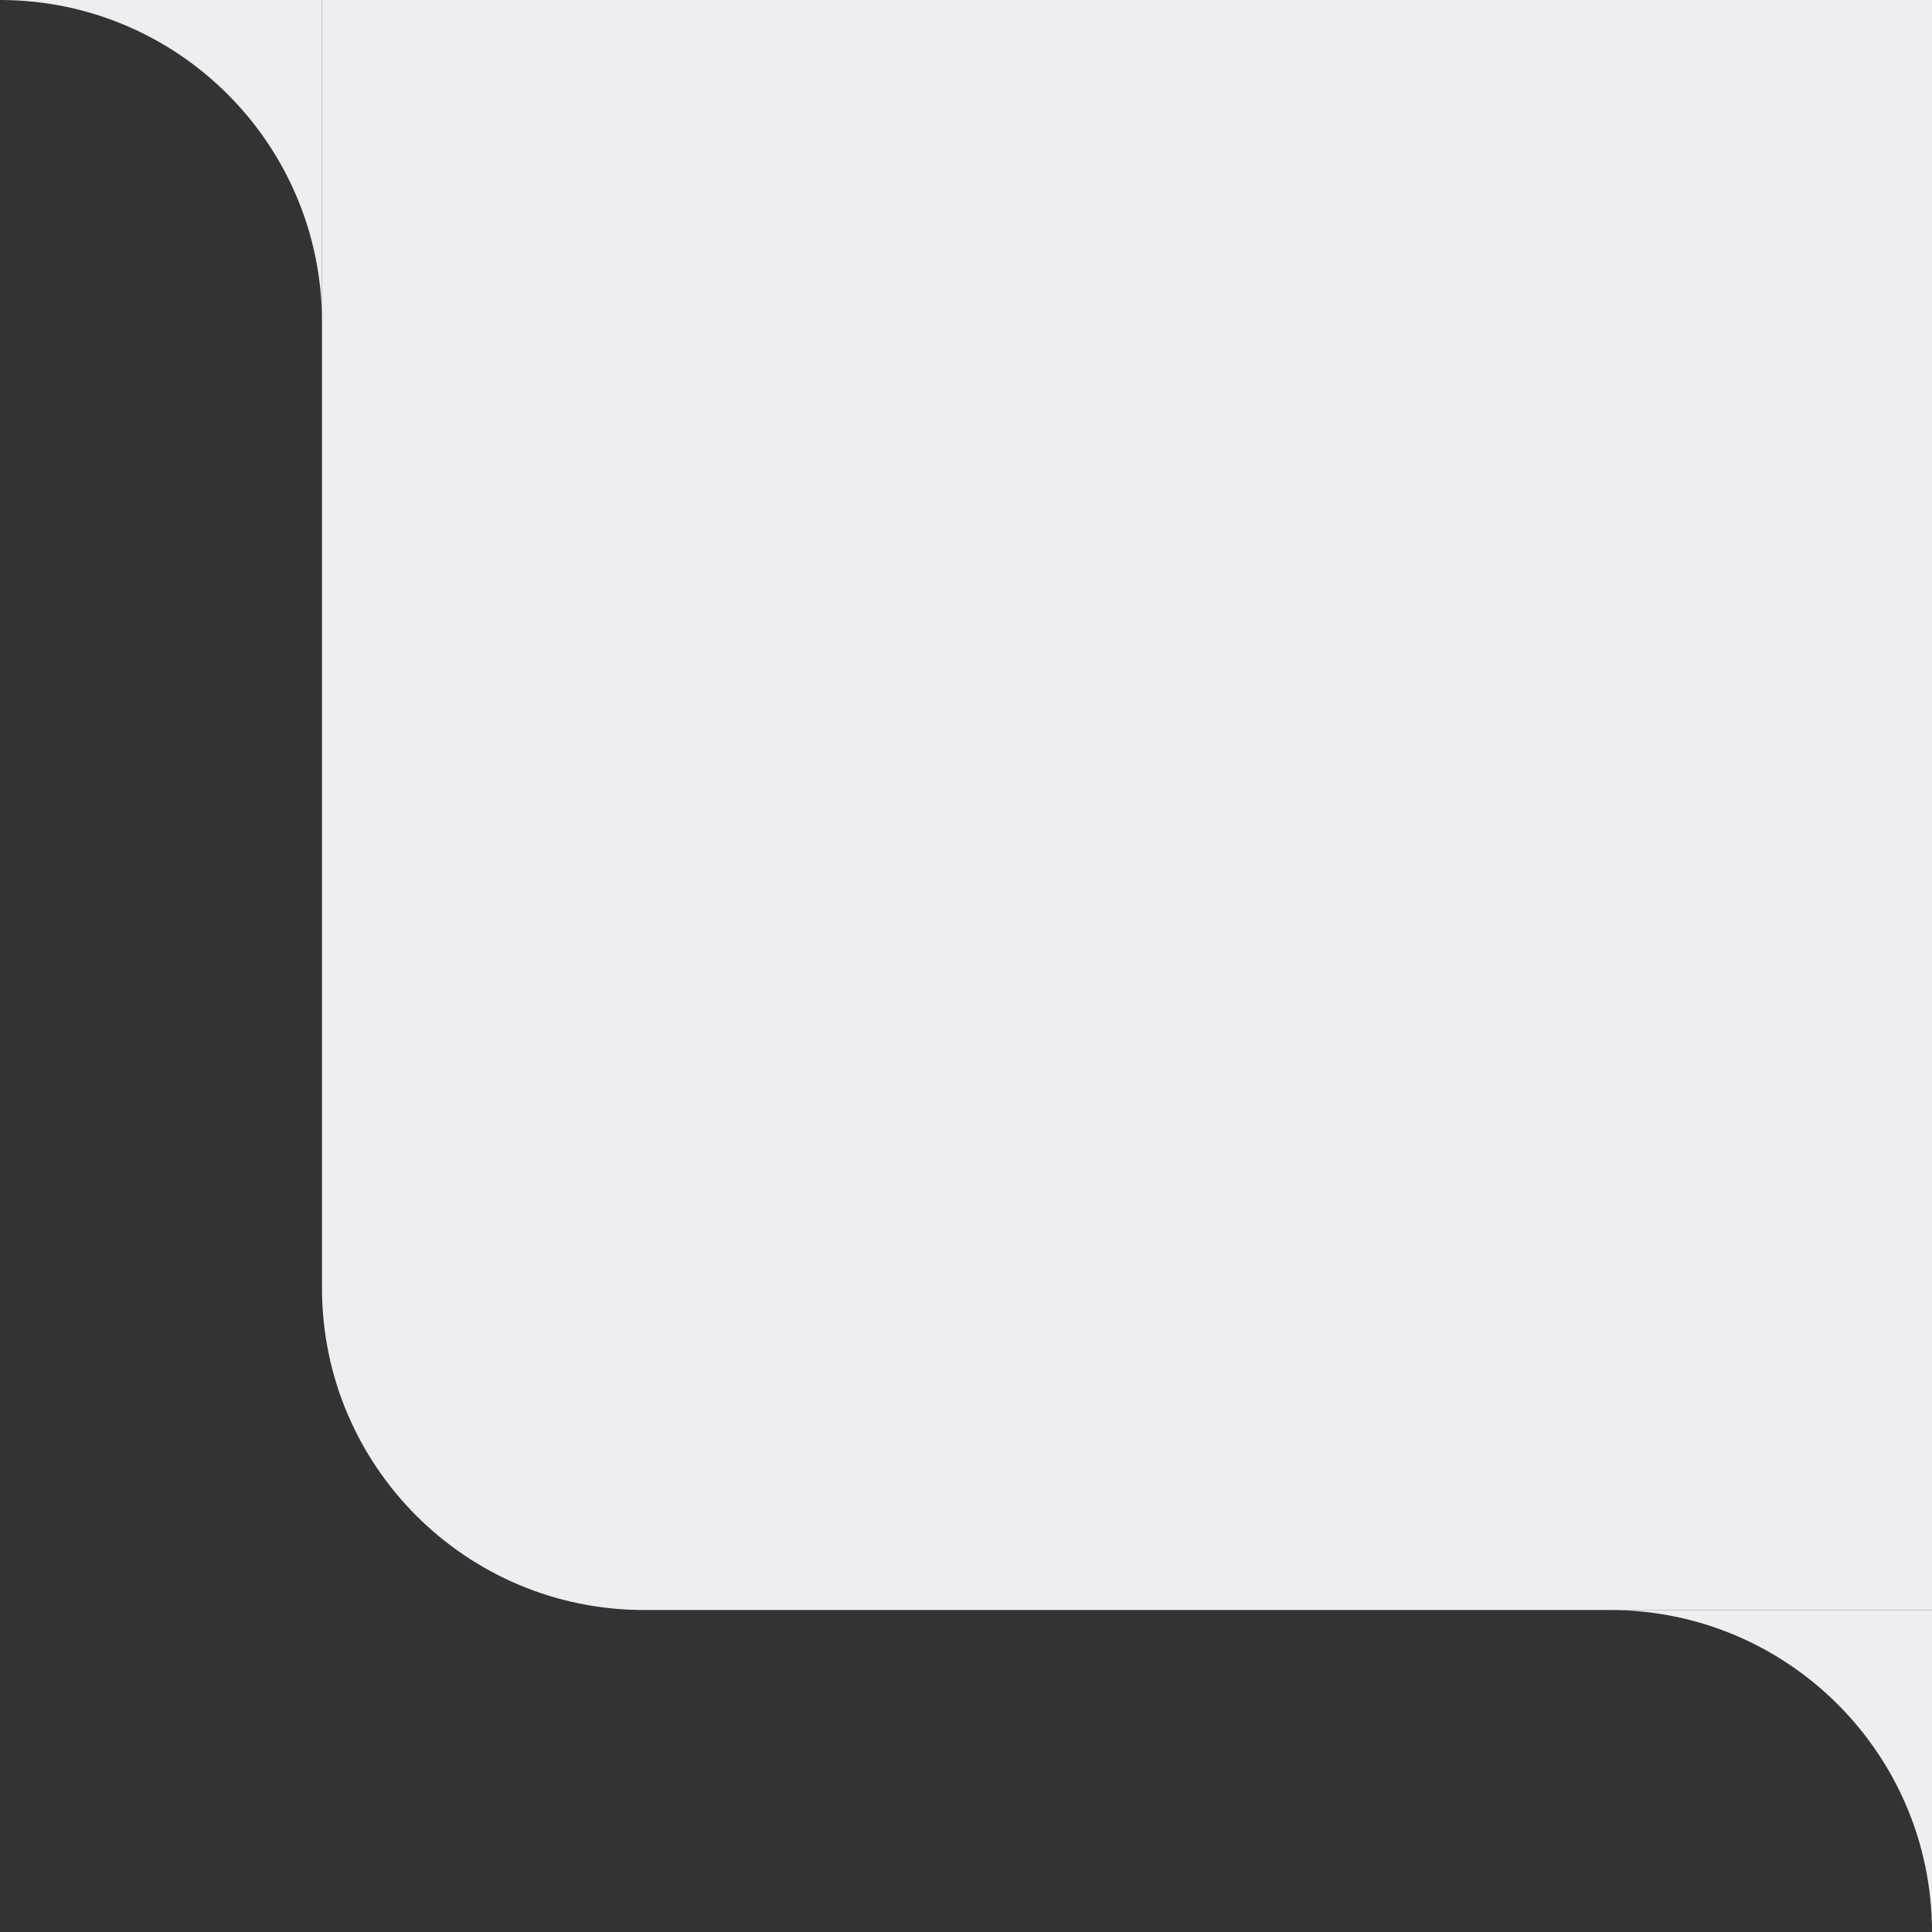 <svg width="47" height="47" viewBox="0 0 47 47" fill="none" xmlns="http://www.w3.org/2000/svg">
<rect x="0" y="0" width="47" height="47" fill="#333333" stroke="none"/>
<path d="M7.833 0V7.833C7.833 3.507 4.326 0 0 0H7.833Z" fill="#EEEDF1"/>
<path d="M47 39.167V47C47 42.674 43.493 39.167 39.167 39.167H47Z" fill="#EEEDF1"/>
<path d="M7.833 31.333C7.833 35.66 11.34 39.167 15.667 39.167H47V0H7.833V31.333Z" fill="#EEEDF1"/>
</svg>
